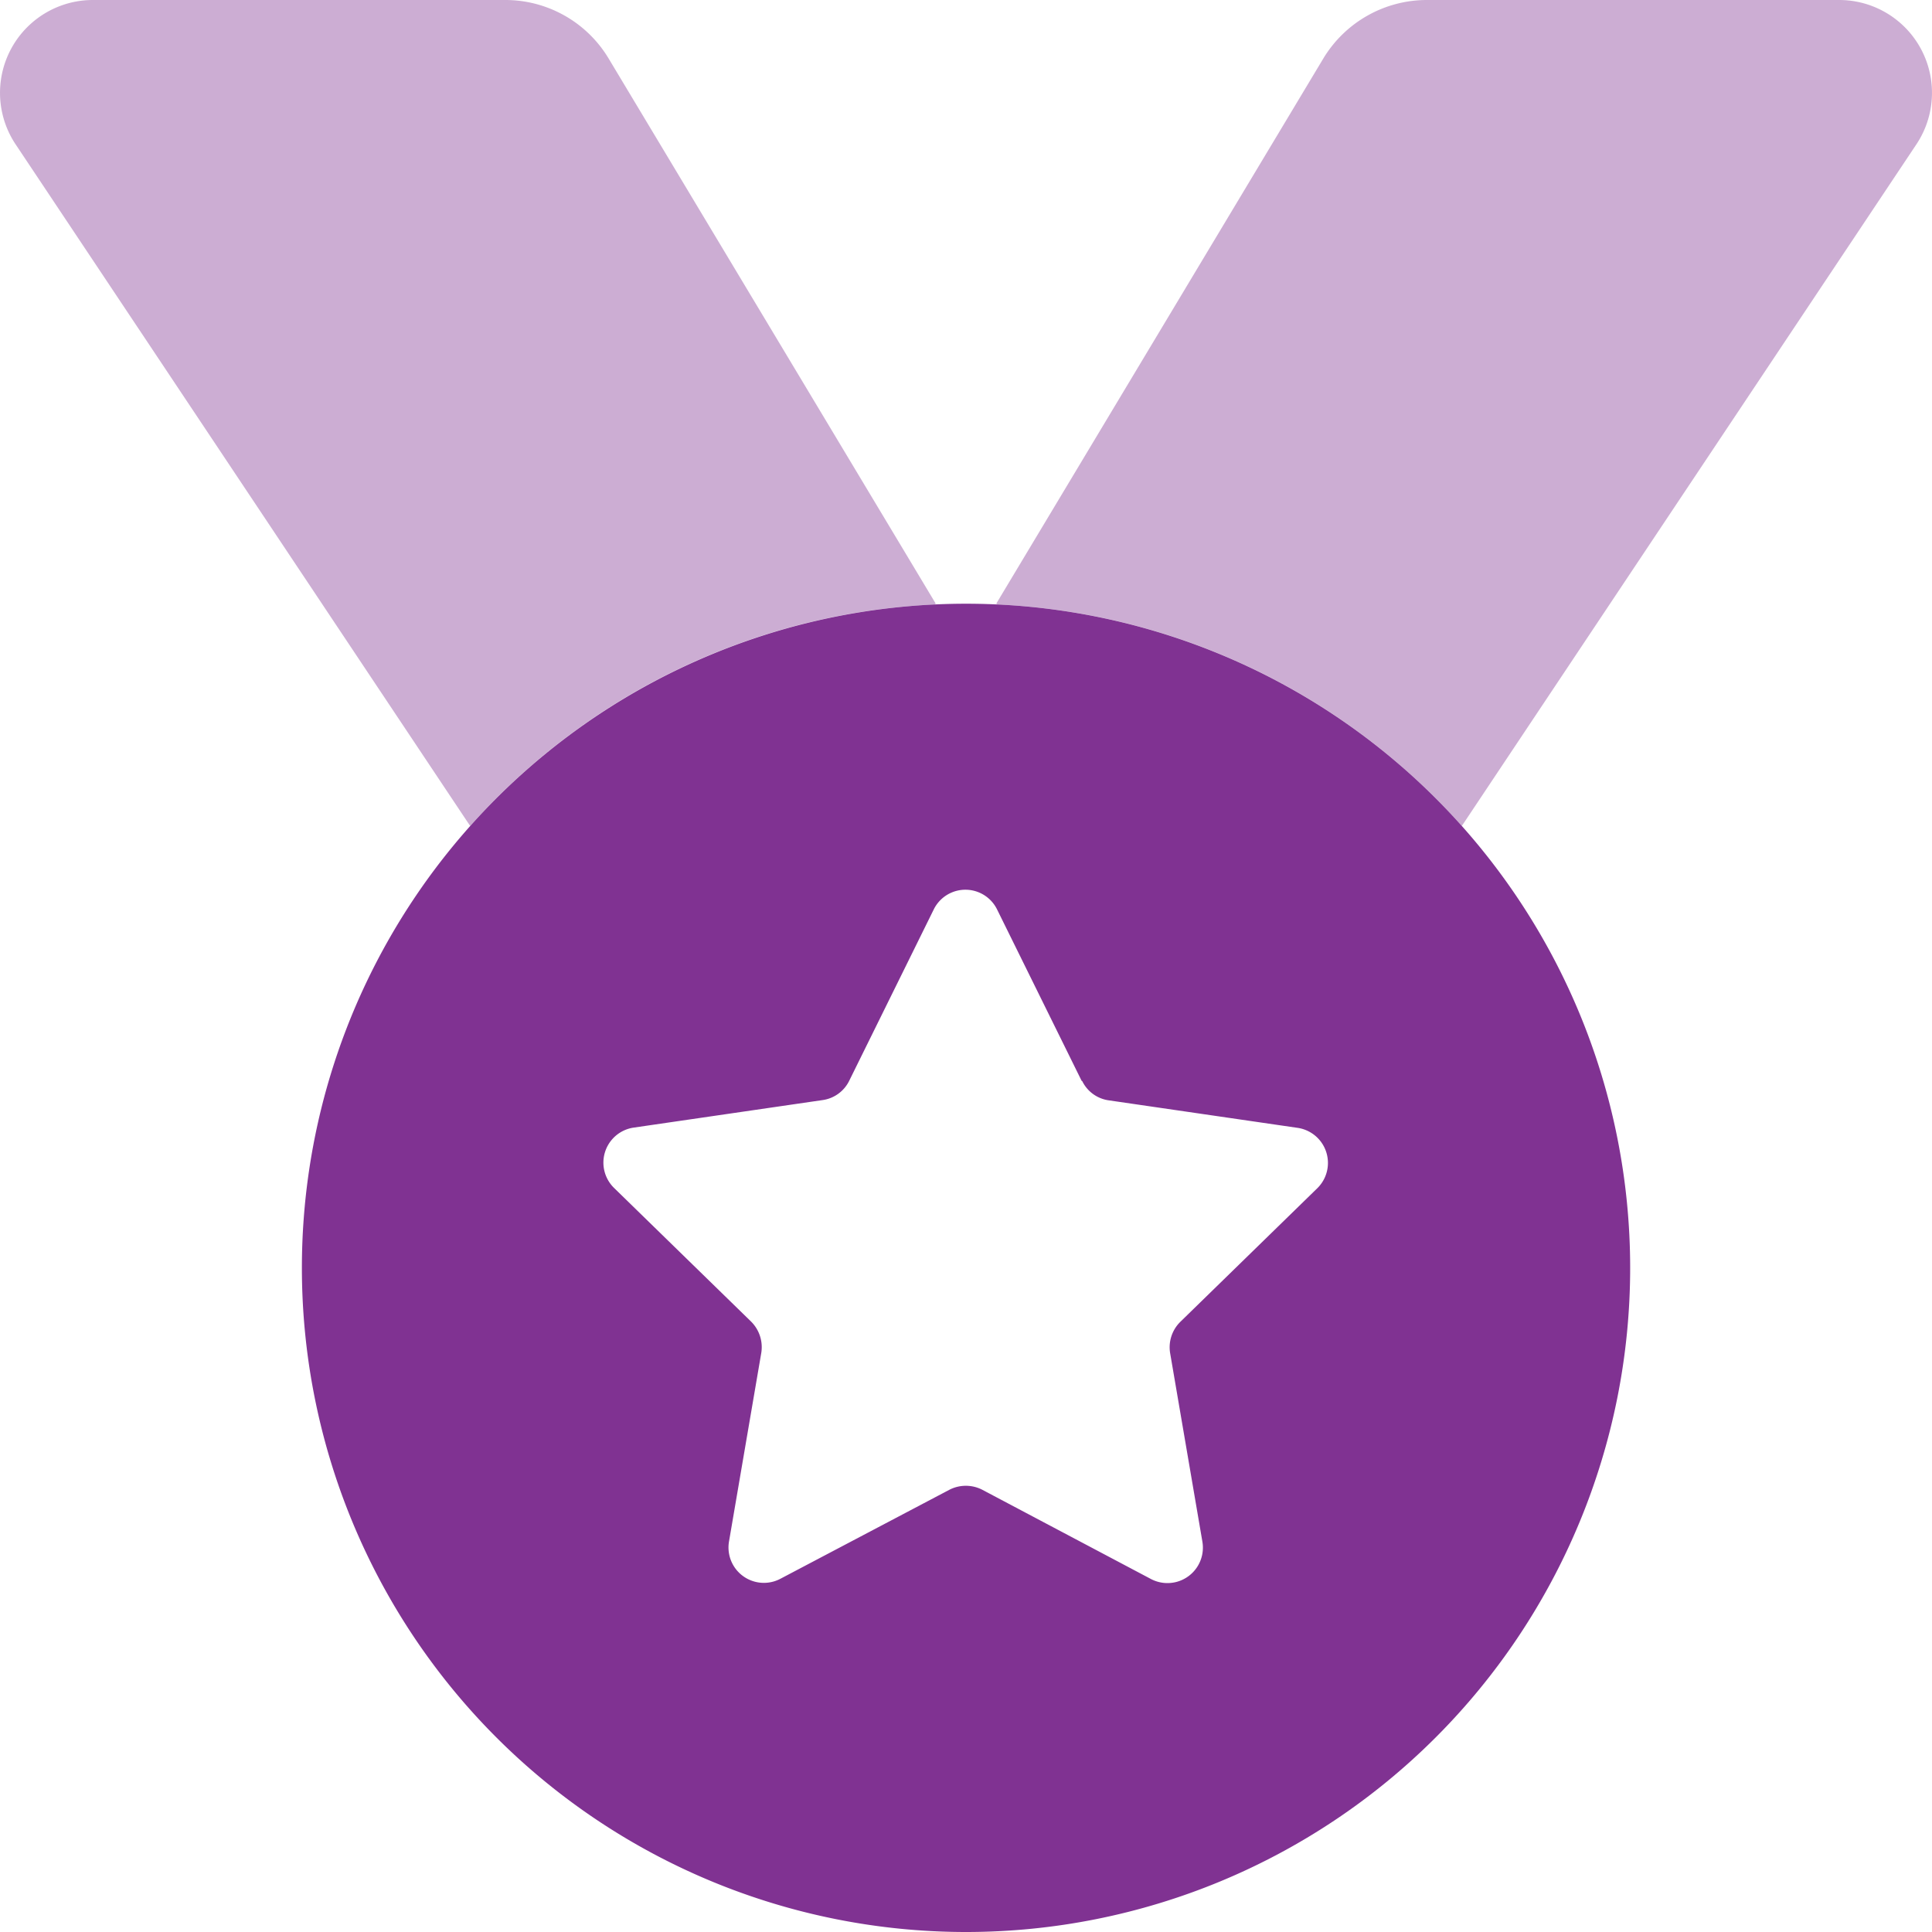 <svg id="medal-duotone" xmlns="http://www.w3.org/2000/svg" width="35.979" height="35.979" viewBox="0 0 35.979 35.979">
  <path id="Path_19" data-name="Path 19" d="M8.756,15.382.288,2.684A1.729,1.729,0,0,1,1.729,0H9.409a2.244,2.244,0,0,1,1.925,1.089l6.093,10.154-.028.014A12.332,12.332,0,0,0,8.756,15.382Zm18.467,0a12.345,12.345,0,0,0-8.643-4.125l-.028-.014L24.644,1.089A2.253,2.253,0,0,1,26.57,0H34.25a1.729,1.729,0,0,1,1.441,2.684Z" transform="translate(0 0)" fill="#803292" opacity="0.4"/>
  <path id="Path_20" data-name="Path 20" d="M92.368,184.736A12.368,12.368,0,1,0,80,172.368,12.368,12.368,0,0,0,92.368,184.736Zm2.164-15.846a.648.648,0,0,0,.492.358l3.521.513a.66.66,0,0,1,.365,1.124l-2.551,2.488a.664.664,0,0,0-.19.583l.6,3.507a.66.66,0,0,1-.956.7L92.67,176.5a.67.67,0,0,0-.611,0l-3.148,1.658a.659.659,0,0,1-.956-.7l.6-3.507a.671.671,0,0,0-.19-.583l-2.551-2.488a.659.659,0,0,1,.365-1.124l3.521-.513a.652.652,0,0,0,.492-.358l1.574-3.19a.657.657,0,0,1,1.181,0l1.574,3.19Z" transform="translate(-74.378 -148.757)" fill="#803292"/>
</svg>
